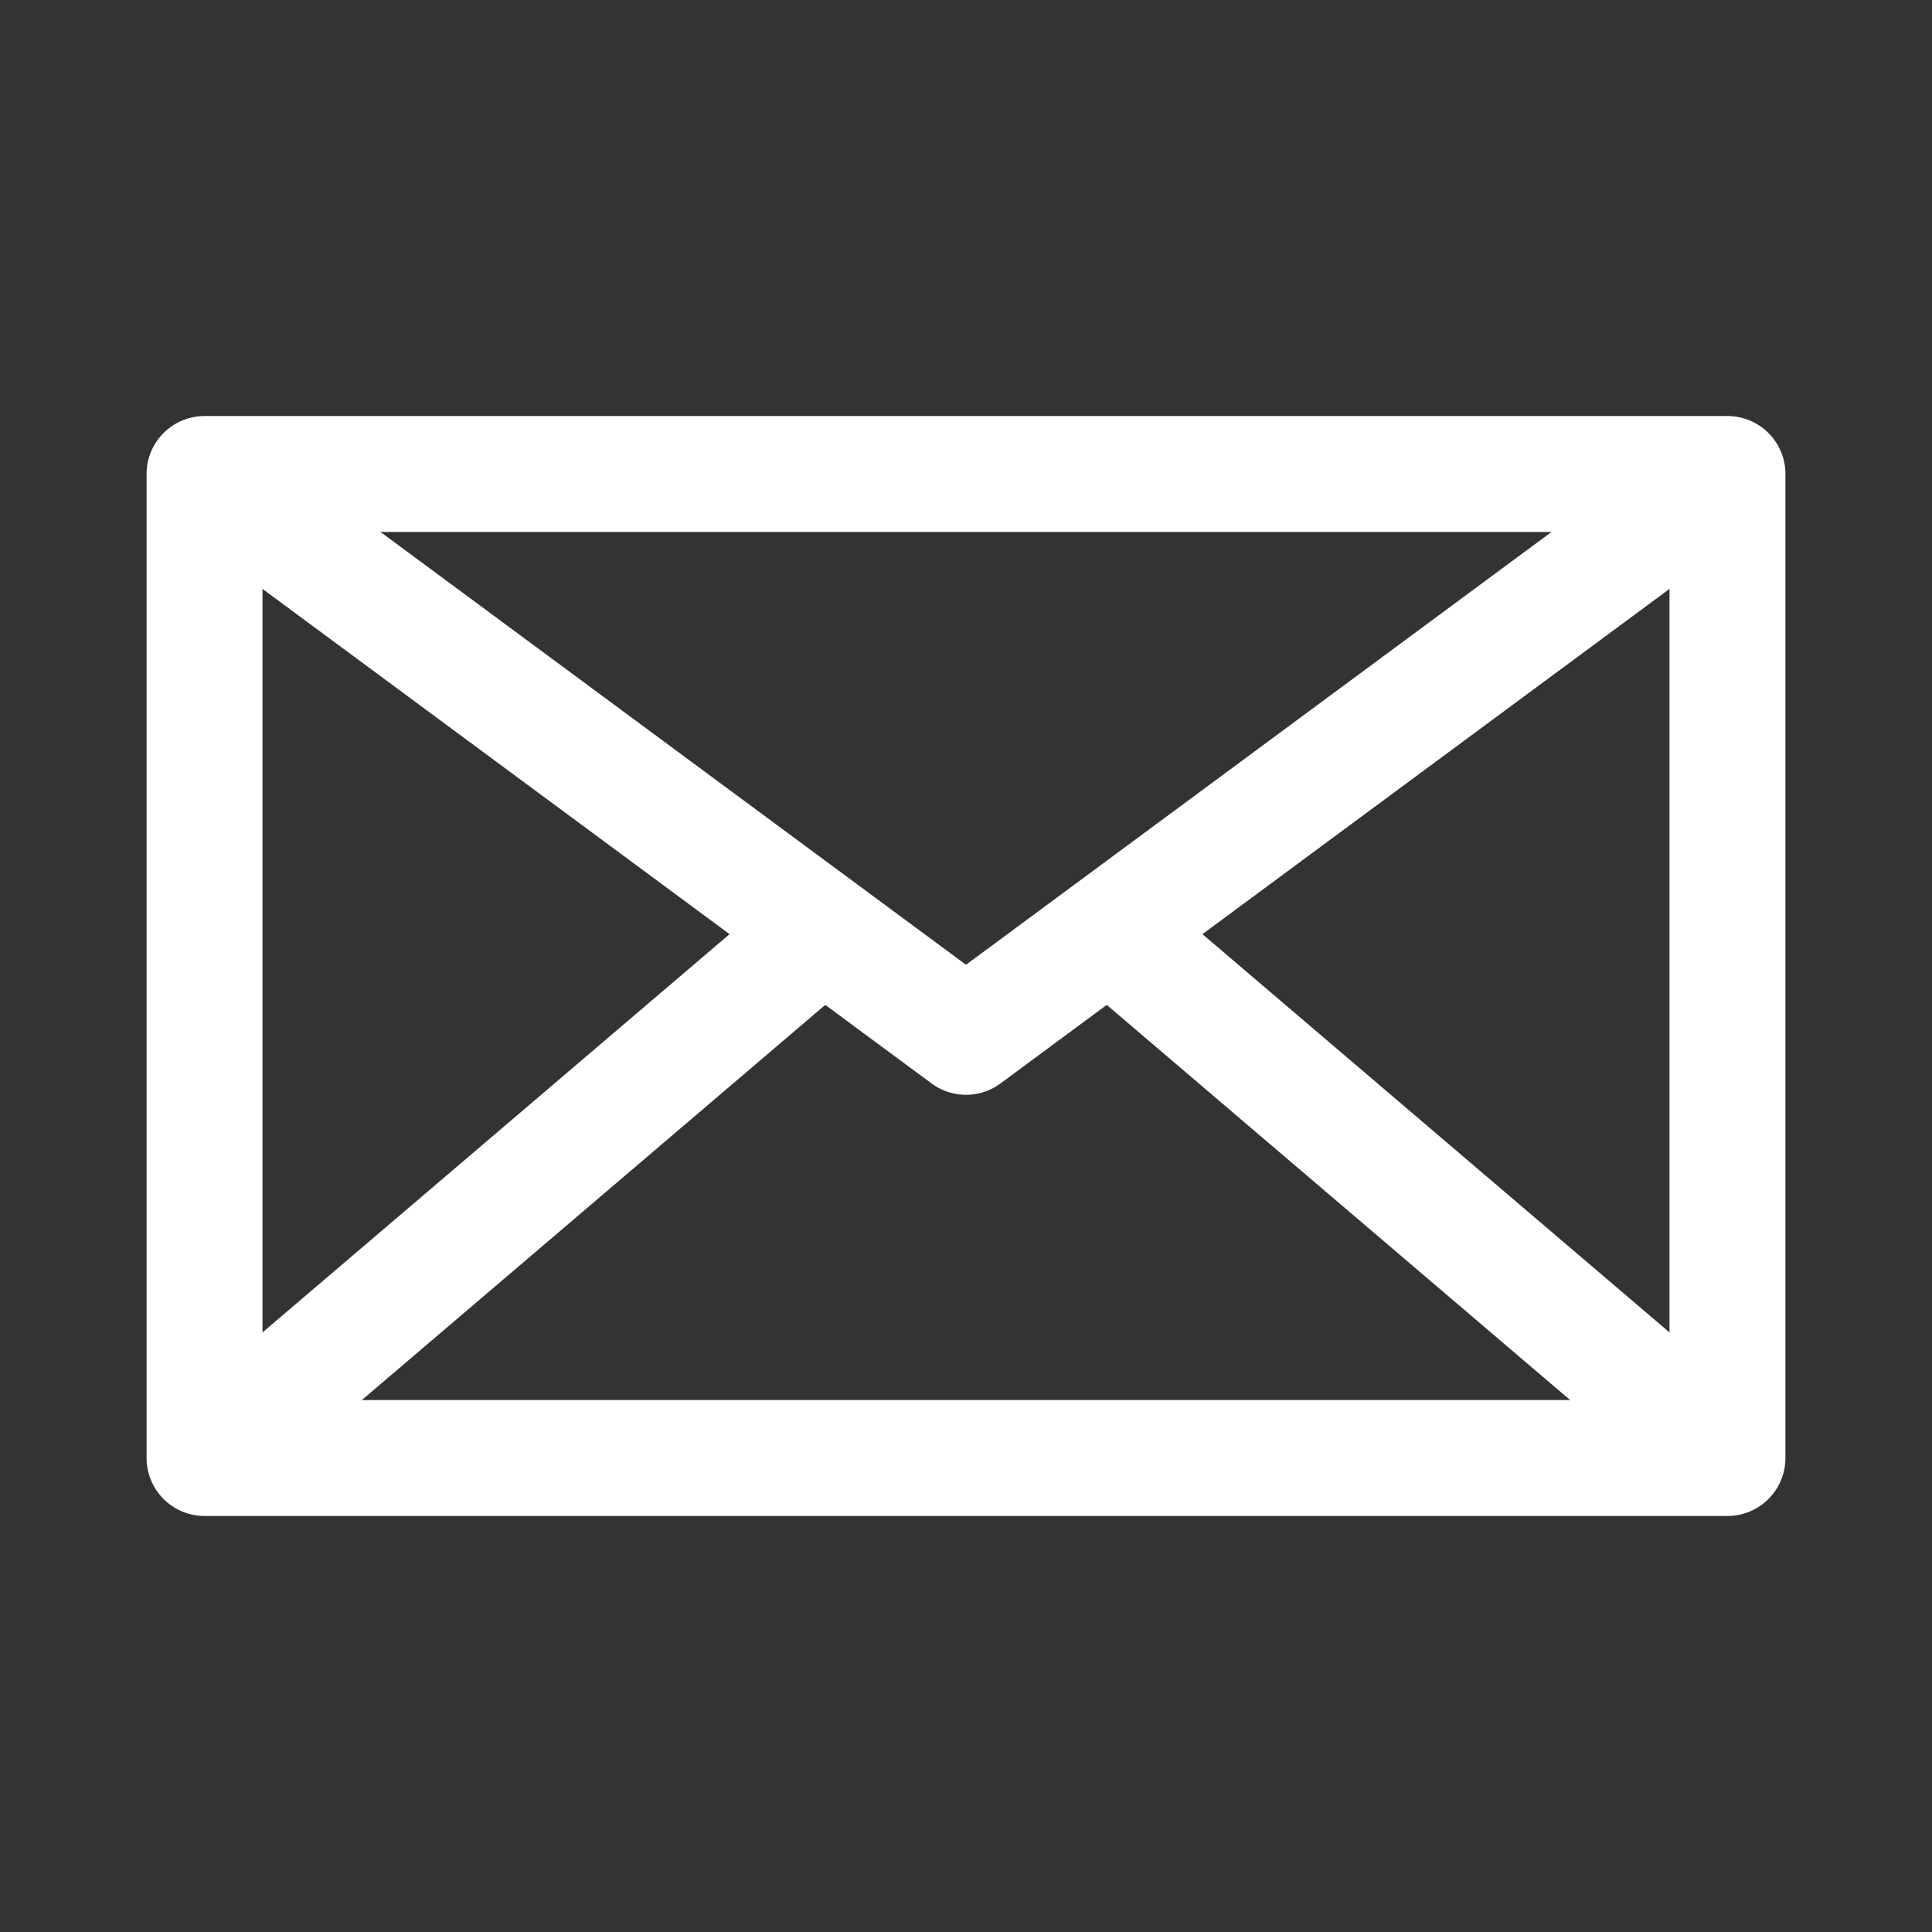 <svg id="Layer_1" data-name="Layer 1" xmlns="http://www.w3.org/2000/svg" viewBox="0 0 300 300"><rect x="0" y="0" width="300" height="300" fill="#333333" stroke="none"/><defs><style>.cls-1{fill:none;stroke:#fff;stroke-linejoin:round;stroke-width:18px;}</style></defs><rect class="cls-1" x="31.76" y="73.6" width="236.48" height="152.8"/><polyline class="cls-1" points="31.76 73.6 150 161 268.24 73.6"/><line class="cls-1" x1="31.76" y1="226.4" x2="127.75" y2="144.55"/><line class="cls-1" x1="268.24" y1="226.4" x2="172.25" y2="144.55"/></svg>